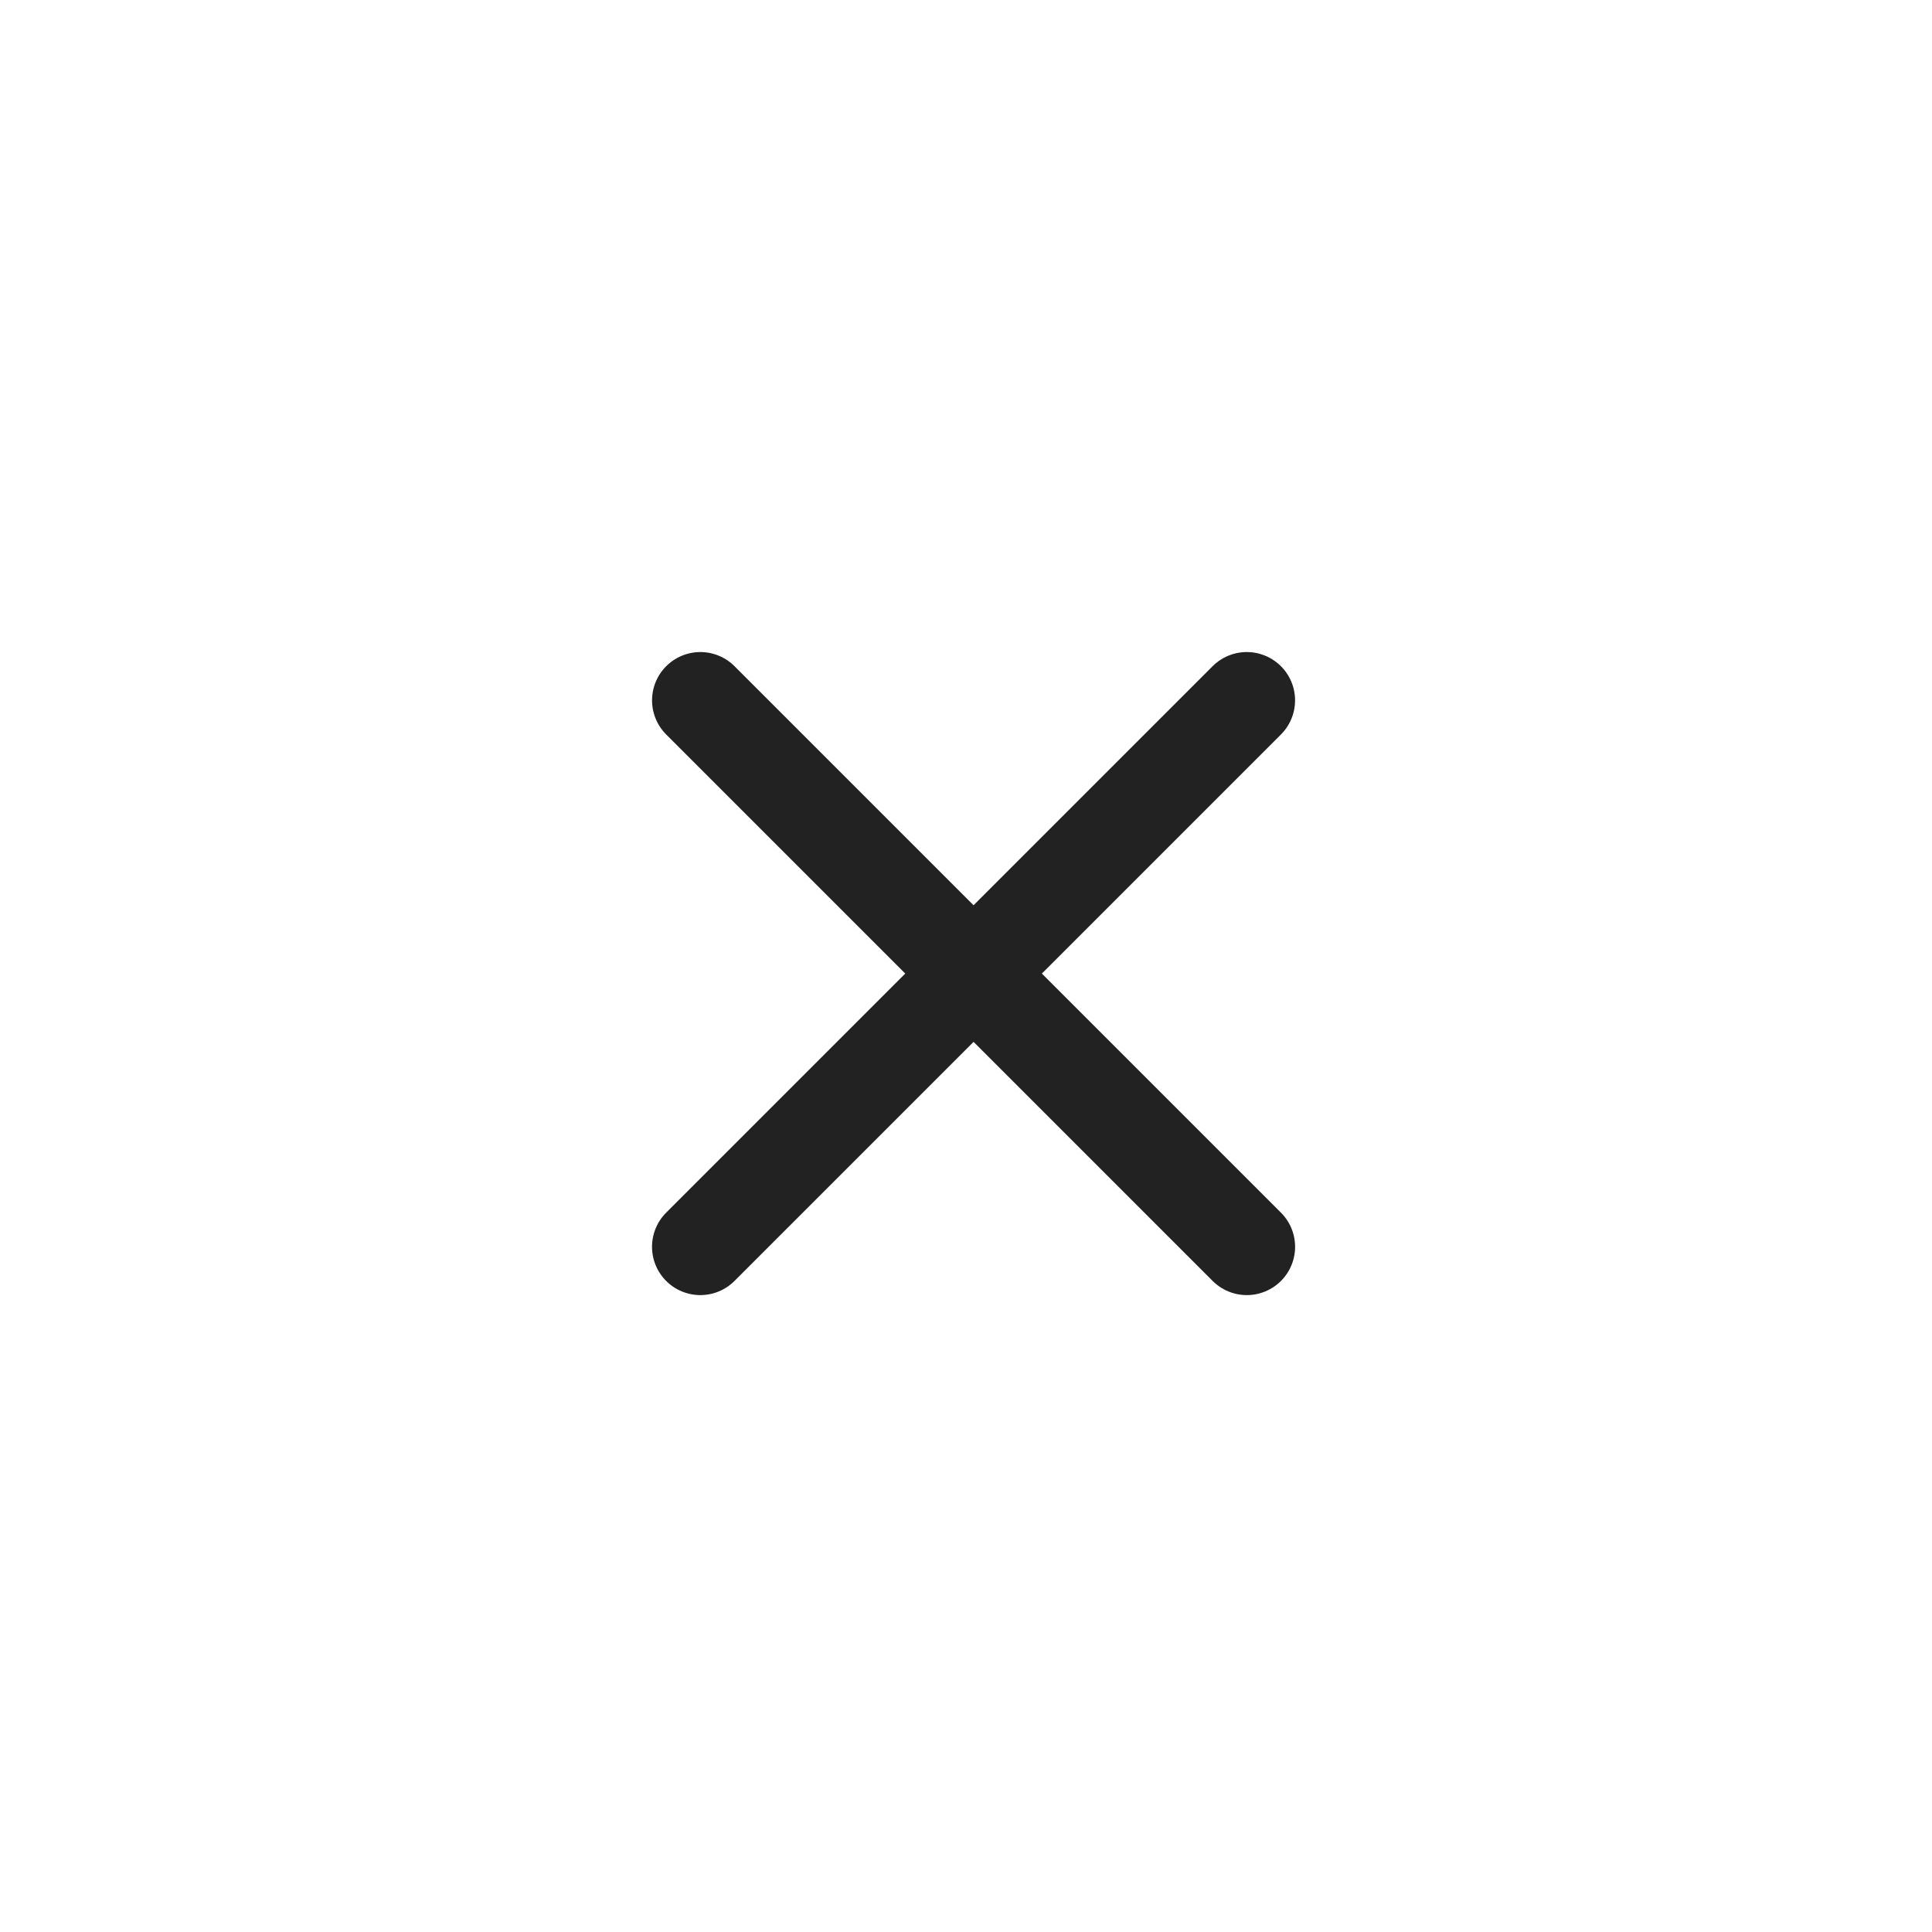 <svg xmlns="http://www.w3.org/2000/svg" width="40" height="40" viewBox="0 0 40 40">
  <g id="i-close-compare" transform="translate(-521 -289)">
    <path id="Path_25657" data-name="Path 25657" d="M0,0H40V40H0Z" transform="translate(521 289)" fill="none"/>
    <line id="Line_64" data-name="Line 64" x2="16" transform="translate(535.5 303.5) rotate(45)" fill="none" stroke="#222" stroke-linecap="round" stroke-width="2"/>
    <line id="Line_65" data-name="Line 65" x2="16" transform="translate(546.813 303.5) rotate(135)" fill="none" stroke="#222" stroke-linecap="round" stroke-width="2"/>
  </g>
</svg>
